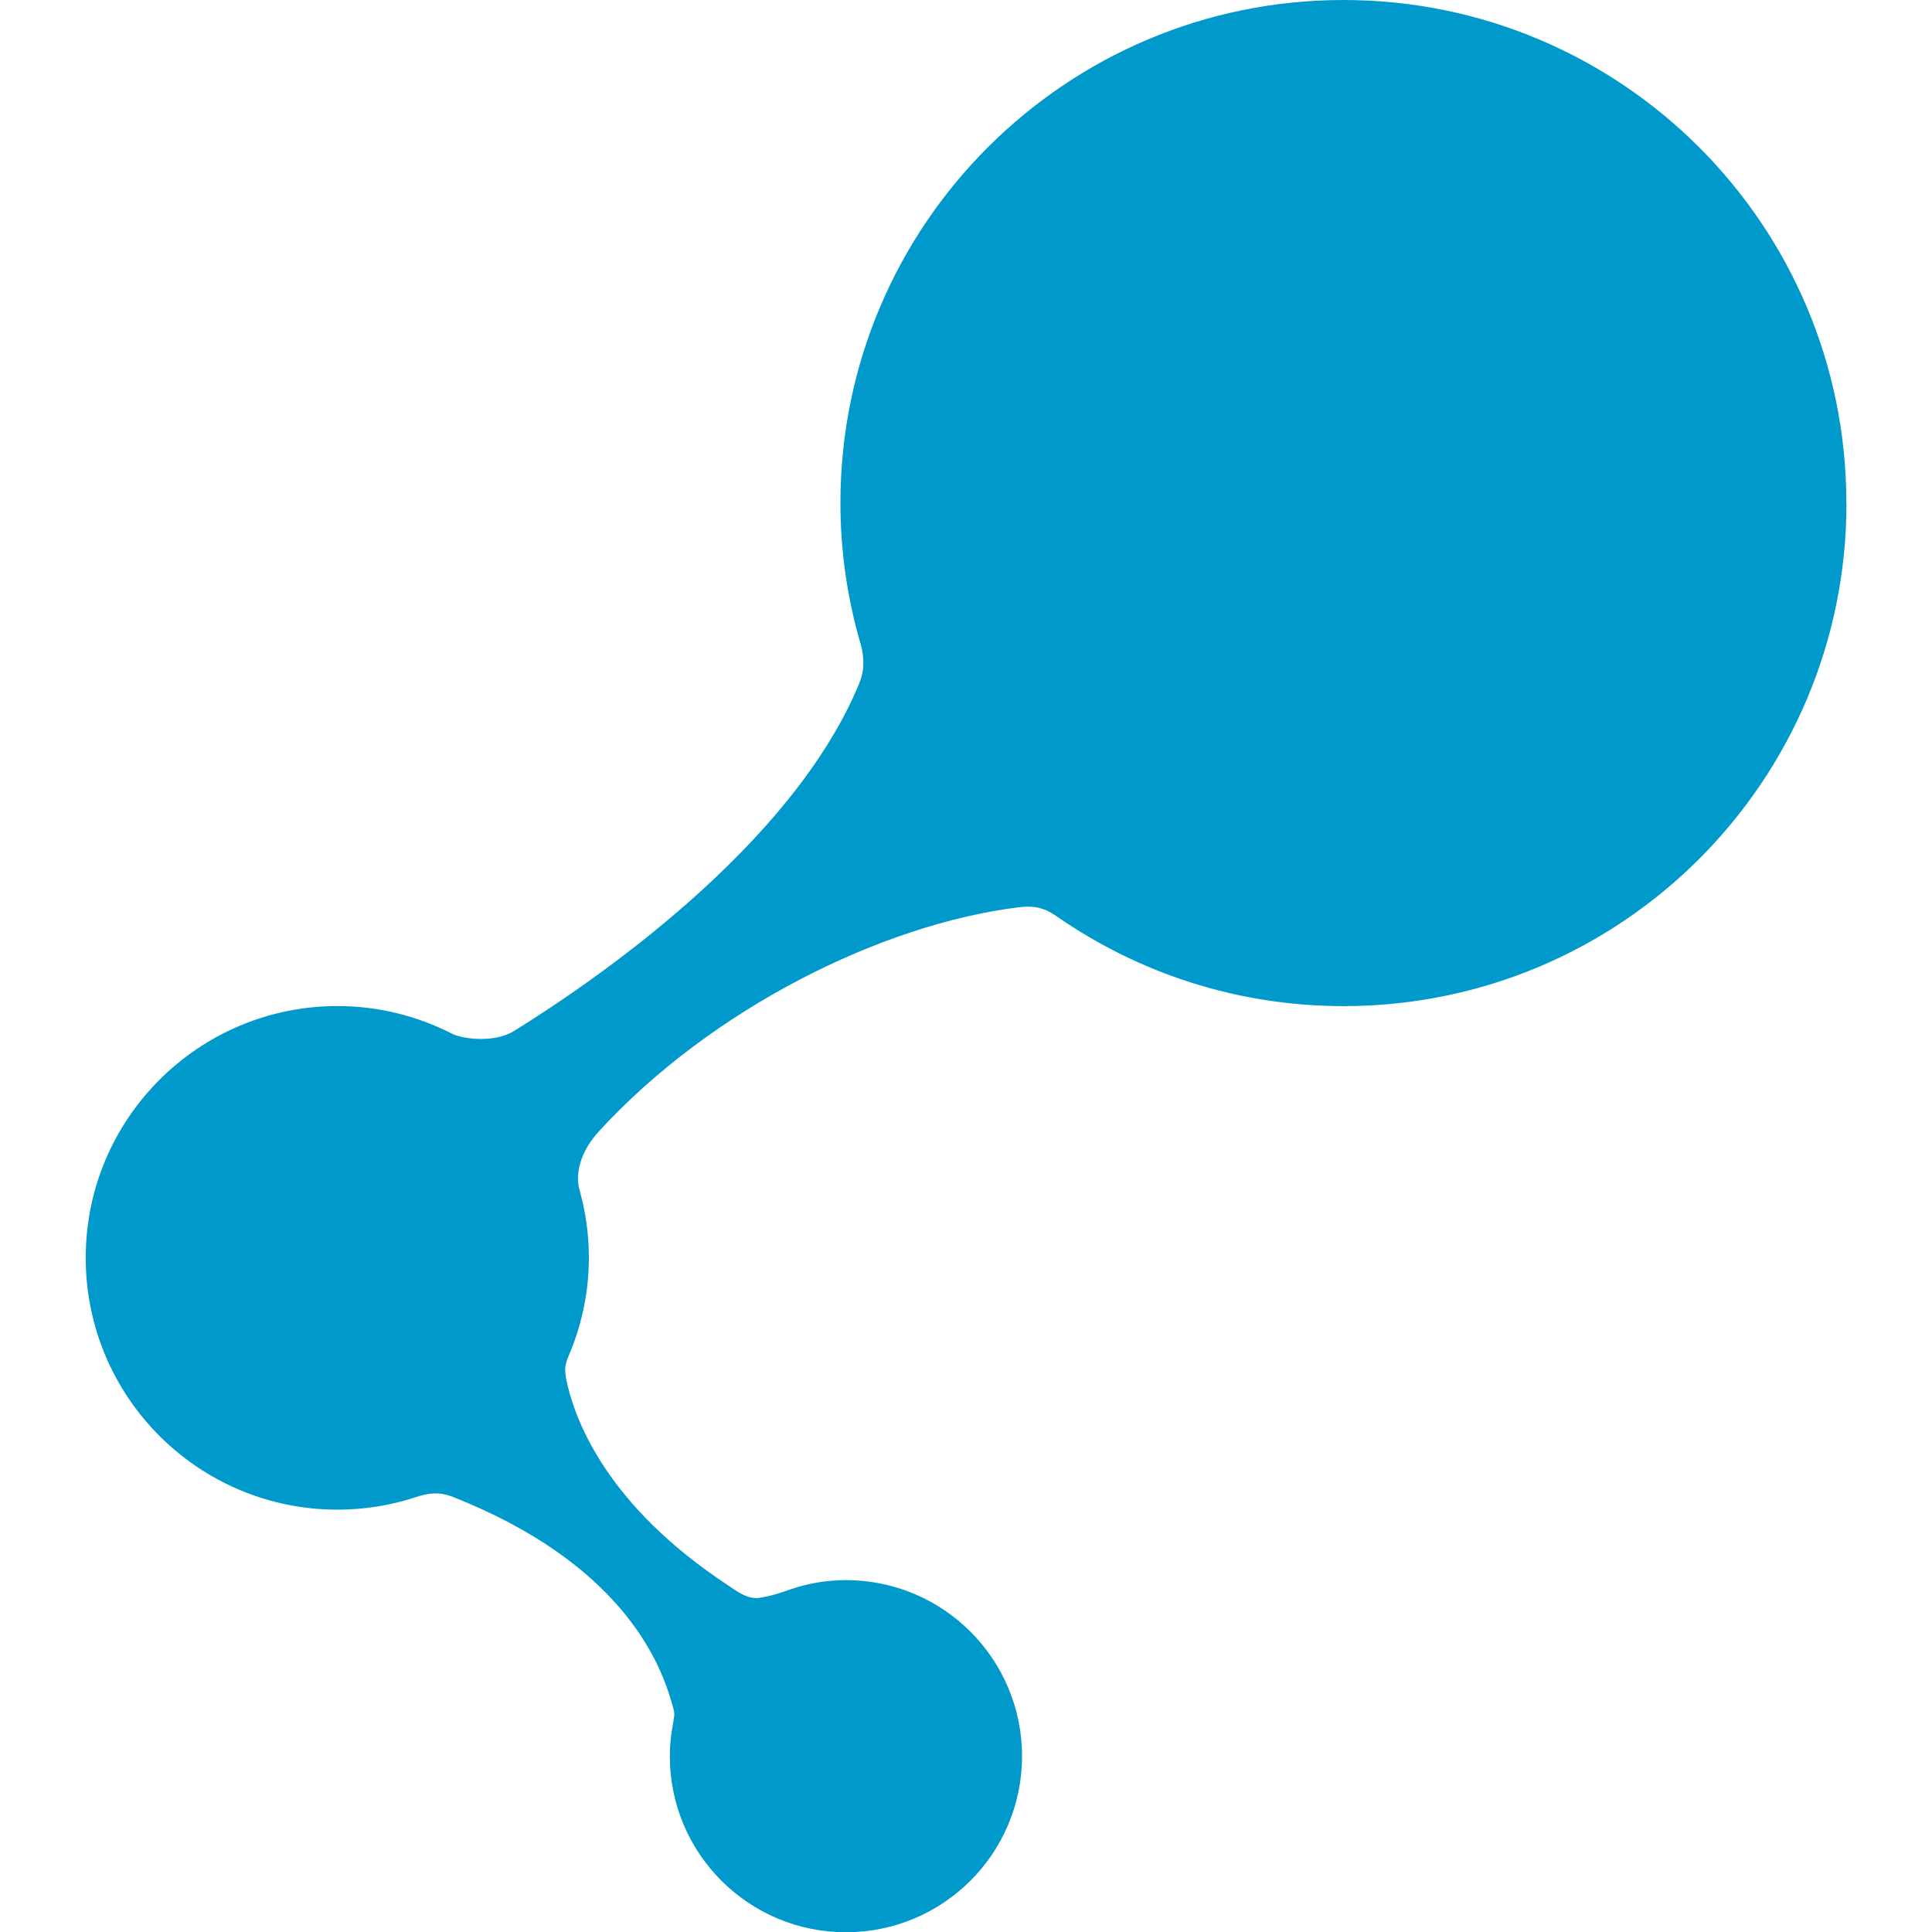 <svg xmlns="http://www.w3.org/2000/svg" viewBox="0 0 300 300" style="enable-background:new 0 0 300 300"><path d="m286.7 78.1c0-43.2-34.98-78.1-78.1-78.1-43.1 0-78.1 34.97-78.1 78.1 0 7.59 1.1 14.9 3.12 21.84.3 1.03.44 2 .44 3.07 0 1.19-.28 2.24-.74 3.35-10.53 25.2-41.2 46.1-53.5 53.73-3.18 1.95-8.1 1.2-9.6.44-5.34-2.74-11.39-4.31-17.81-4.31-21.57 0-39.1 17.49-39.1 39.1 0 21.58 17.49 39.1 39.1 39.1 4.23 0 8.3-.68 12.1-1.93 1.02-.33 1.94-.56 3-.59.99-.02 1.83.16 2.72.5 25.85 10.19 32.1 25.2 34 31.75.26.83.52 1.64.47 2.2-.09.84-.26 1.59-.39 2.46-.19 1.27-.3 2.56-.3 3.89 0 15.1 12.24 27.34 27.34 27.34 15.1 0 27.35-12.23 27.35-27.34s-12.25-27.34-27.35-27.34c-3.04 0-5.94.52-8.66 1.45-1.74.61-2.89 1-4.71 1.29-1.9.29-3.48-.96-4.96-1.95-18.75-12.35-23.53-25.37-24.91-31.1-.36-1.5-.38-2.33-.34-2.68.11-1.02.63-2.03 1-2.98 1.7-4.35 2.67-9.1 2.67-14.1 0-3.67-.52-7.22-1.47-10.57-.38-1.35-.7-5 3.1-9.13 17.45-18.97 43.84-32.1 65.2-34.72 1.14-.13 2.31-.13 3.38.19.96.28 1.61.66 2.44 1.23 12.64 8.78 27.98 13.94 44.53 13.94 43.2 0 78.1-34.98 78.1-78.1" style="fill:#09c"/></svg>